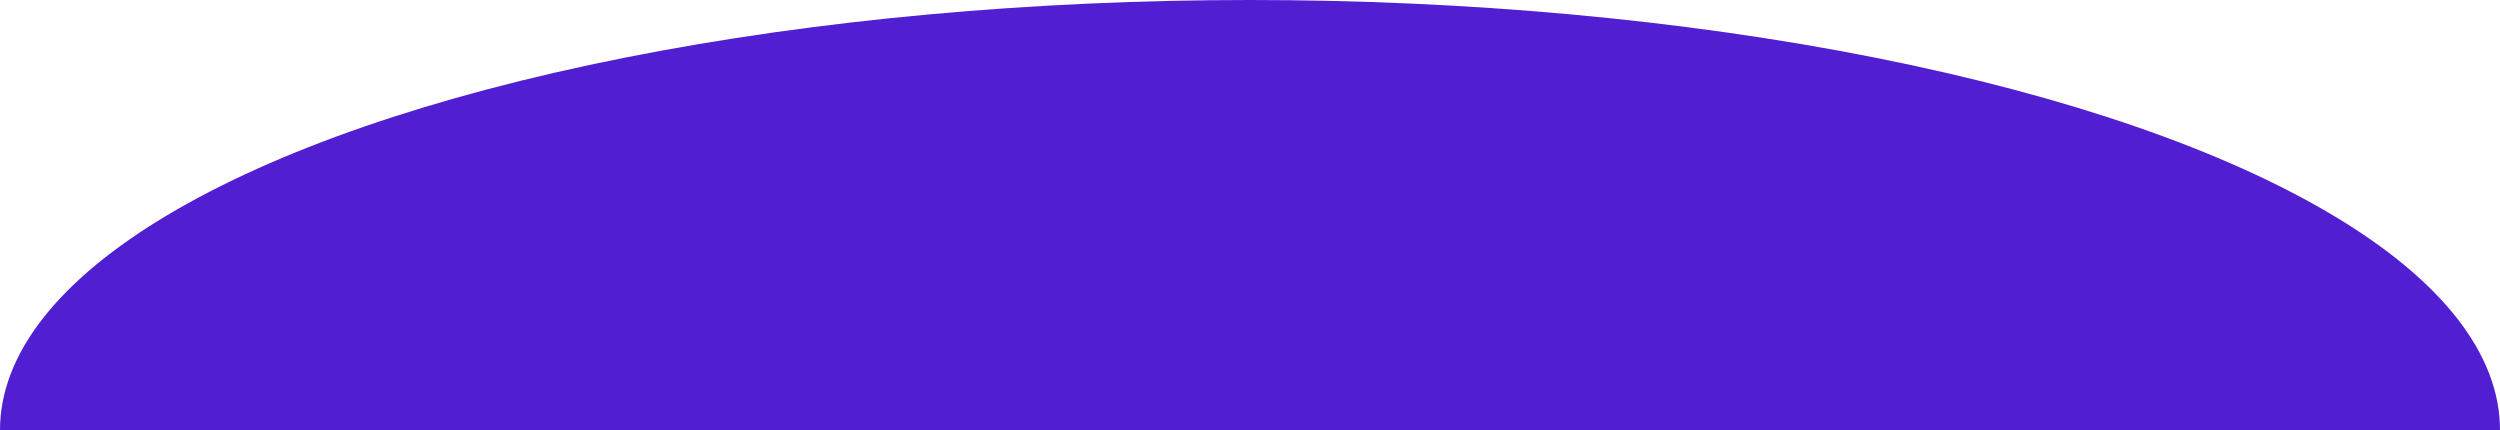<?xml version="1.0" encoding="UTF-8"?>
<svg id="_圖層_1" data-name="圖層_1" xmlns="http://www.w3.org/2000/svg" version="1.1" viewBox="0 0 2447 421">
  <!-- Generator: Adobe Illustrator 29.4.0, SVG Export Plug-In . SVG Version: 2.1.0 Build 152)  -->
  <defs>
    <style>
      .st0 {
        fill: #521ed1;
      }
    </style>
  </defs>
  <ellipse id="s4_floor" class="st0" cx="1223.5" cy="421" rx="1223.5" ry="421"/>
</svg>